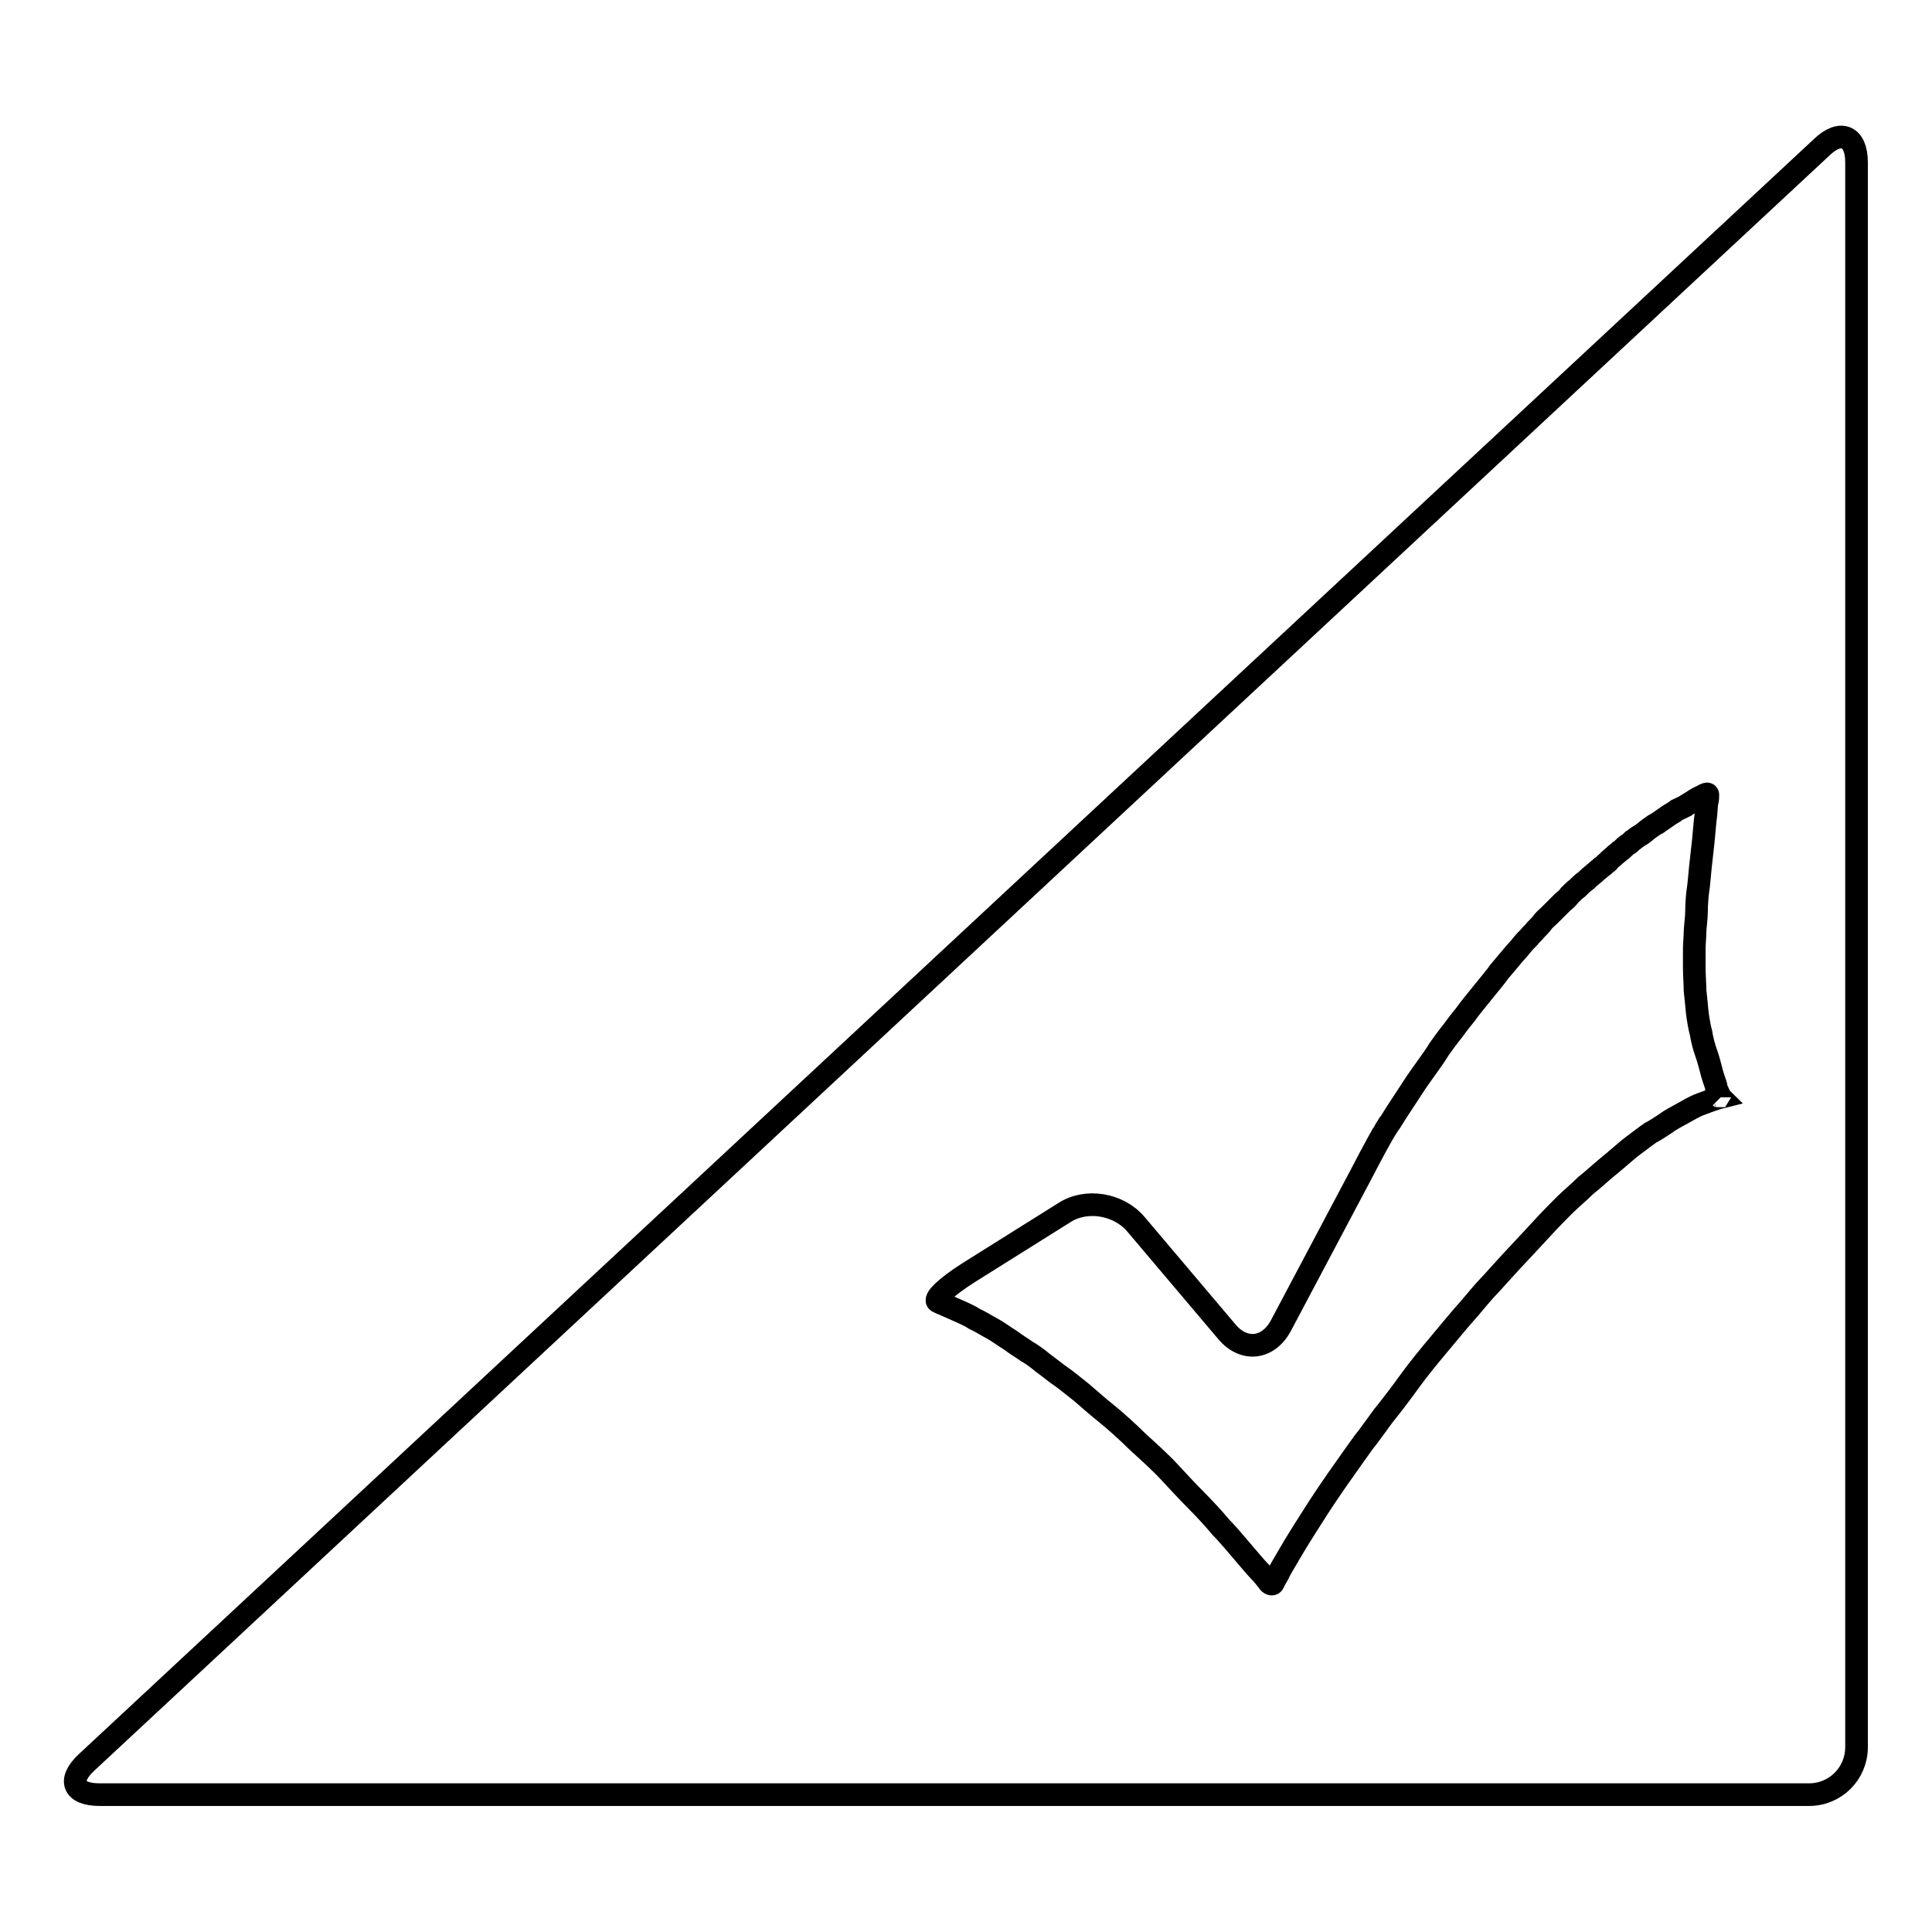<?xml version="1.0" encoding="utf-8"?>
<!-- Svg Vector Icons : http://www.onlinewebfonts.com/icon -->
<!DOCTYPE svg PUBLIC "-//W3C//DTD SVG 1.1//EN" "http://www.w3.org/Graphics/SVG/1.1/DTD/svg11.dtd">
<svg version="1.1" xmlns="http://www.w3.org/2000/svg" xmlns:xlink="http://www.w3.org/1999/xlink" x="0px" y="0px" viewBox="0 0 256 256" enable-background="new 0 0 256 256" xml:space="preserve">
<g><g><path stroke-width="3" fill-opacity="0" stroke="#000000"  d="M11.5,233.5c-2.6,2.4-1.8,4.3,1.7,4.3h226.5c3.5,0,6.3-2.8,6.3-6.3v-210c0-3.5-2.1-4.4-4.6-2L11.5,233.5z M228,145.4c0,0-0.4,0.1-1,0.3c-0.5,0.2-1.4,0.5-1.9,0.7c-0.5,0.2-1.4,0.7-2.1,1.1c-0.7,0.4-1.7,0.9-2.2,1.3c-0.6,0.4-1.5,1-2.1,1.3c-0.6,0.4-1.6,1.2-2.3,1.7s-2,1.7-3,2.5c-1,0.8-2.4,2.1-3.3,2.8c-0.8,0.8-2.1,1.9-2.8,2.6c-0.7,0.7-2,2-2.9,3c-0.9,1-2.8,3-4.1,4.4c-1.3,1.4-2.7,3-3.1,3.4s-1.6,1.8-2.6,3c-1.1,1.2-2.8,3.3-3.9,4.6c-1.1,1.3-2.9,3.5-3.9,4.9s-2.6,3.5-3.5,4.6c-0.9,1.2-2,2.8-2.6,3.5c-0.5,0.7-1.8,2.5-2.7,3.8c-1,1.4-2.5,3.6-3.4,5c-0.9,1.4-2.3,3.6-3.2,5.1c-0.8,1.4-1.8,3-2,3.5c-0.3,0.5-0.6,1.1-0.7,1.3c-0.1,0.2-0.5,0.1-0.7-0.3c-0.3-0.4-0.8-1-1.2-1.4c-0.4-0.4-1.3-1.5-2-2.3c-0.7-0.8-2-2.4-3-3.4c-0.9-1.1-2.4-2.7-3.3-3.6c-0.9-0.9-2.5-2.6-3.6-3.8s-3.1-3-4.3-4.1c-1.2-1.2-3-2.8-4-3.6s-2.5-2.1-3.3-2.8c-0.9-0.7-2.1-1.7-2.7-2.1c-0.6-0.4-1.7-1.3-2.4-1.8c-0.7-0.6-1.7-1.3-2.1-1.5c-0.4-0.3-1.4-0.9-2.2-1.5c-0.8-0.5-1.9-1.3-2.5-1.6c-0.6-0.3-1.5-0.9-2.2-1.2c-0.6-0.4-1.7-0.9-2.4-1.2s-1.8-0.8-2.5-1.1c-0.7-0.3,1.1-2,4.1-3.9l12.6-7.9c2.9-1.9,7.2-1.2,9.5,1.5l12.1,14.3c2.2,2.6,5.4,2.3,7.1-0.8l10.6-20c1.6-3.1,3.1-5.8,3.2-5.9c0.1-0.2,0.4-0.6,0.5-0.8c0.2-0.2,0.7-1.1,1.3-2c0.5-0.8,1.4-2.1,1.9-2.9c0.5-0.8,1.3-1.9,1.8-2.6c0.5-0.7,1.3-1.8,1.7-2.5c0.5-0.7,1.3-1.8,1.8-2.4c0.5-0.7,1.2-1.6,1.7-2.2c0.4-0.6,1.4-1.8,2.2-2.8c0.8-1,1.9-2.3,2.3-2.9c0.5-0.6,1.2-1.4,1.6-1.9c0.4-0.5,1-1.1,1.3-1.5c0.3-0.4,0.8-0.9,1-1.1c0.2-0.3,0.7-0.7,0.9-1c0.3-0.3,0.7-0.7,0.9-1c0.2-0.3,0.7-0.7,0.9-0.9c0.2-0.2,0.7-0.7,0.9-0.9c0.3-0.3,0.7-0.7,0.9-0.9c0.3-0.2,0.7-0.6,0.9-0.9c0.2-0.2,0.7-0.7,1-0.9c0.3-0.3,0.7-0.7,1-0.9s0.6-0.6,0.8-0.7c0.2-0.2,0.5-0.4,0.7-0.6c0.2-0.2,0.5-0.4,0.7-0.6c0.2-0.1,0.5-0.4,0.6-0.5c0.2-0.1,0.4-0.3,0.5-0.5c0.1-0.1,0.4-0.3,0.6-0.5c0.2-0.2,0.5-0.4,0.7-0.6c0.2-0.1,0.5-0.4,0.6-0.5c0.1-0.1,0.3-0.3,0.5-0.4c0.2-0.1,0.4-0.3,0.6-0.5c0.2-0.1,0.6-0.5,1-0.7s0.9-0.7,1.2-0.9c0.3-0.2,0.8-0.6,1.1-0.7c0.3-0.2,0.7-0.5,1-0.7c0.3-0.2,0.7-0.5,0.9-0.6s0.5-0.3,0.6-0.4c0.1-0.1,0.4-0.2,0.6-0.3c0.2-0.1,0.4-0.2,0.6-0.3c0.1-0.1,0.5-0.3,0.8-0.5c0.3-0.2,0.9-0.6,1.4-0.8c0.5-0.3,0.8-0.4,0.8-0.2c0,0.2,0,0.7-0.1,1s-0.1,1.3-0.2,2c-0.1,0.7-0.2,2.1-0.3,3.1c-0.1,1-0.3,2.6-0.4,3.6c-0.1,1-0.2,2.3-0.3,2.9c-0.1,0.6-0.2,1.9-0.2,2.8s-0.2,2.3-0.2,2.8c0,0.6-0.1,1.6-0.1,2.2s0,1.8,0,2.6c0,0.8,0.1,2.1,0.1,2.9c0.1,0.8,0.2,2.1,0.3,3c0.1,0.8,0.3,2,0.5,2.7c0.1,0.7,0.4,1.9,0.7,2.7s0.6,2.1,0.8,2.8c0.2,0.7,0.5,1.4,0.5,1.6c0,0.2,0.1,0.4,0.2,0.6c0.1,0.2,0.2,0.4,0.2,0.5c0,0.1,0.1,0.2,0.1,0.3C227.9,145.3,228,145.4,228,145.4L228,145.4z"/></g></g>
</svg>